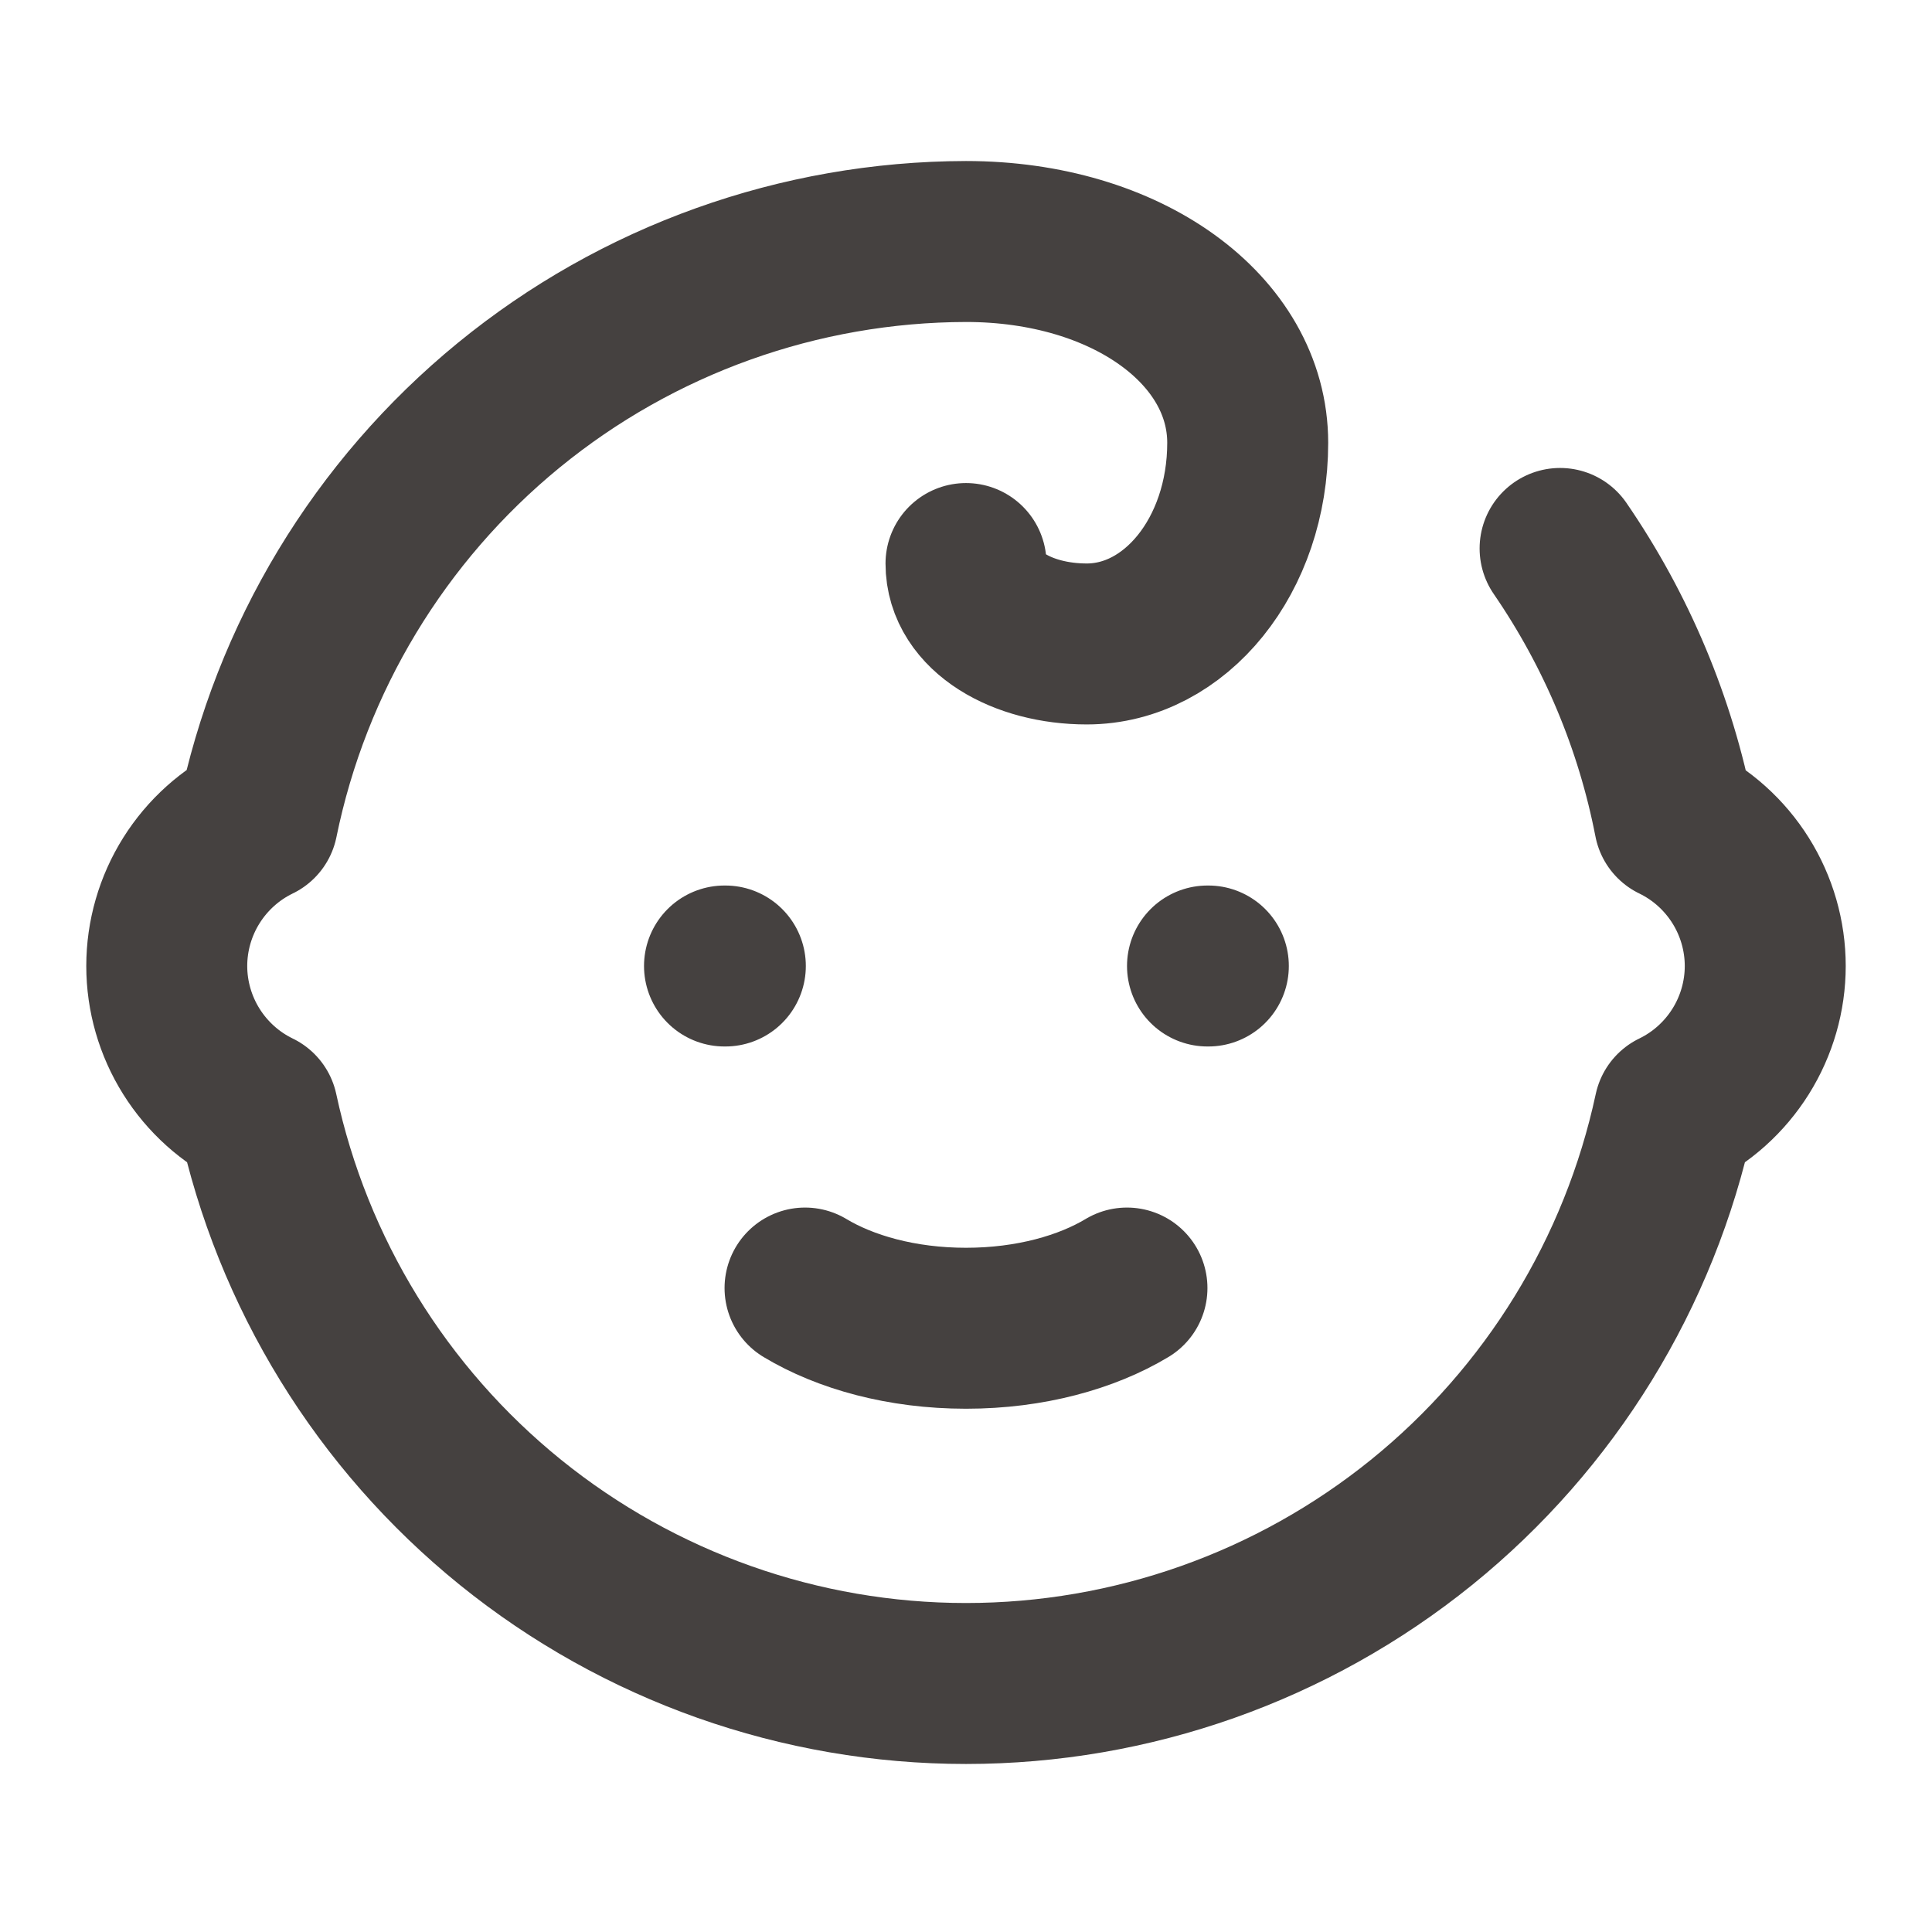 <?xml version="1.0" encoding="UTF-8"?>
<svg xmlns="http://www.w3.org/2000/svg" width="16" height="16" viewBox="0 0 16 16" fill="none">
  <path d="M6.667 10.667C7 10.867 7.467 11 8 11C8.533 11 9 10.867 9.333 10.667M10 8H10.007M12.92 4.542C13.387 5.222 13.71 5.99 13.867 6.8C14.092 6.909 14.282 7.08 14.415 7.292C14.548 7.504 14.619 7.75 14.619 8C14.619 8.25 14.548 8.496 14.415 8.708C14.282 8.92 14.092 9.091 13.867 9.2C13.579 10.542 12.839 11.745 11.772 12.608C10.704 13.471 9.373 13.942 8 13.942C6.627 13.942 5.296 13.471 4.228 12.608C3.161 11.745 2.421 10.542 2.133 9.2C1.908 9.091 1.718 8.92 1.585 8.708C1.452 8.496 1.381 8.25 1.381 8C1.381 7.75 1.452 7.504 1.585 7.292C1.718 7.08 1.908 6.909 2.133 6.8C2.409 5.447 3.144 4.231 4.213 3.356C5.281 2.482 6.619 2.003 8 2C9.333 2 10.333 2.733 10.333 3.667C10.333 4.6 9.733 5.333 9 5.333C8.467 5.333 8 5.067 8 4.667M6 8H6.007" stroke="#454140" stroke-width="1.333" stroke-linecap="round" stroke-linejoin="round"></path>
</svg>
